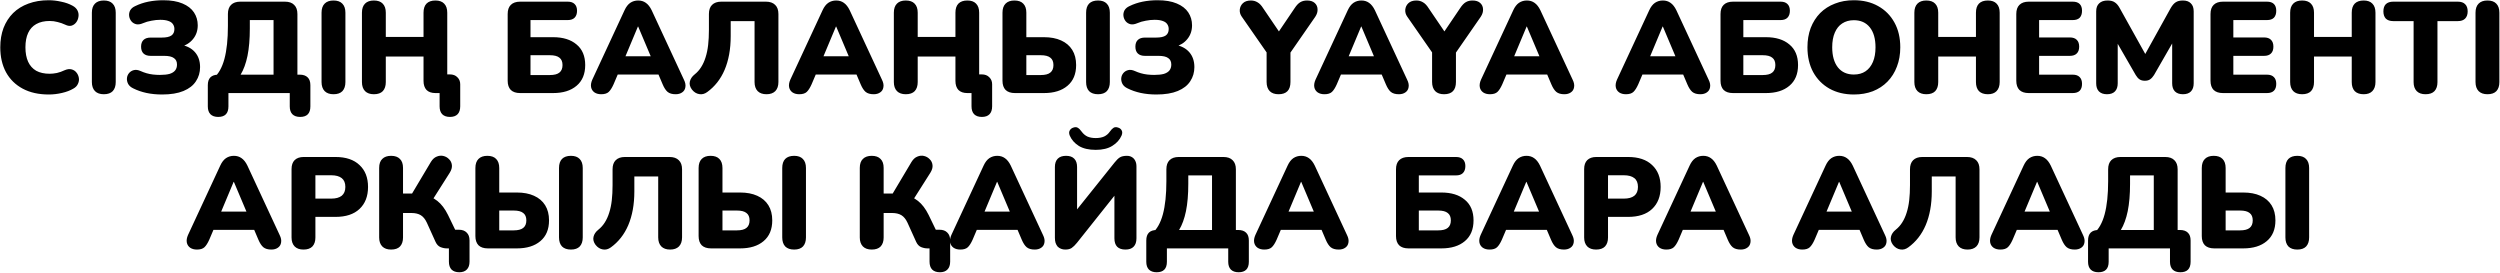 <?xml version="1.0" encoding="UTF-8"?> <svg xmlns="http://www.w3.org/2000/svg" width="3895" height="425" viewBox="0 0 3895 425" fill="none"><path d="M75.979 147.222C60.223 147.222 46.689 144.192 35.377 138.132C24.065 132.072 15.379 123.521 9.319 112.478C3.393 101.435 0.431 88.507 0.431 73.694C0.431 62.651 2.114 52.619 5.481 43.596C8.982 34.573 13.965 26.83 20.429 20.366C27.027 13.902 34.973 8.987 44.265 5.62C53.691 2.119 64.263 0.368 75.979 0.368C82.173 0.368 88.57 1.109 95.169 2.59C101.902 3.937 107.827 6.024 112.945 8.852C116.715 10.872 119.341 13.431 120.823 16.528C122.304 19.625 122.775 22.79 122.237 26.022C121.833 29.254 120.688 32.149 118.803 34.708C116.917 37.267 114.493 39.017 111.531 39.96C108.568 40.768 105.336 40.297 101.835 38.546C97.795 36.661 93.755 35.247 89.715 34.304C85.809 33.227 81.702 32.688 77.393 32.688C69.043 32.688 62.041 34.304 56.385 37.536C50.863 40.633 46.689 45.212 43.861 51.272C41.033 57.332 39.619 64.806 39.619 73.694C39.619 82.582 41.033 90.123 43.861 96.318C46.689 102.378 50.863 107.024 56.385 110.256C62.041 113.353 69.043 114.902 77.393 114.902C80.894 114.902 84.665 114.498 88.705 113.69C92.745 112.747 96.717 111.333 100.623 109.448C104.663 107.697 108.231 107.226 111.329 108.034C114.561 108.842 117.119 110.458 119.005 112.882C121.025 115.306 122.304 118.134 122.843 121.366C123.381 124.463 122.91 127.561 121.429 130.658C120.082 133.755 117.658 136.247 114.157 138.132C109.443 140.96 103.585 143.182 96.583 144.798C89.715 146.414 82.847 147.222 75.979 147.222ZM161.723 146.818C155.798 146.818 151.219 145.202 147.987 141.97C144.755 138.603 143.139 133.89 143.139 127.83V19.76C143.139 13.565 144.755 8.852 147.987 5.62C151.219 2.388 155.798 0.772 161.723 0.772C167.783 0.772 172.362 2.388 175.459 5.62C178.691 8.852 180.307 13.565 180.307 19.76V127.83C180.307 133.89 178.758 138.603 175.661 141.97C172.564 145.202 167.918 146.818 161.723 146.818ZM252.527 147.222C243.773 147.222 235.626 146.414 228.085 144.798C220.678 143.182 213.877 140.825 207.683 137.728C203.912 135.977 201.219 133.621 199.603 130.658C198.121 127.695 197.515 124.733 197.785 121.77C198.054 118.807 199.131 116.181 201.017 113.892C202.902 111.603 205.393 110.054 208.491 109.246C211.588 108.438 215.089 108.909 218.995 110.66C221.957 112.007 225.055 113.151 228.287 114.094C231.519 115.037 234.885 115.71 238.387 116.114C242.023 116.518 245.591 116.72 249.093 116.72C255.287 116.72 260.337 116.181 264.243 115.104C268.148 113.892 271.043 112.074 272.929 109.65C274.814 107.226 275.757 104.196 275.757 100.56C275.757 95.981 274.141 92.615 270.909 90.46C267.811 88.171 262.829 87.026 255.961 87.026H234.751C229.903 87.026 226.199 85.814 223.641 83.39C221.082 80.966 219.803 77.397 219.803 72.684C219.803 68.105 221.082 64.604 223.641 62.18C226.199 59.756 229.903 58.544 234.751 58.544H252.123C258.991 58.544 263.973 57.467 267.071 55.312C270.168 53.157 271.717 49.791 271.717 45.212C271.717 42.384 270.976 39.893 269.495 37.738C268.013 35.449 265.657 33.765 262.425 32.688C259.193 31.476 254.951 30.87 249.699 30.87C245.255 30.87 240.676 31.341 235.963 32.284C231.249 33.092 226.873 34.371 222.833 36.122C218.793 37.873 215.224 38.411 212.127 37.738C209.029 36.93 206.538 35.381 204.653 33.092C202.767 30.668 201.623 27.975 201.219 25.012C200.815 21.915 201.353 18.952 202.835 16.124C204.451 13.296 207.077 11.074 210.713 9.458C217.042 6.361 223.843 4.071 231.115 2.59C238.521 1.109 246.265 0.368 254.345 0.368C266.33 0.368 276.295 2.051 284.241 5.418C292.321 8.785 298.313 13.431 302.219 19.356C306.124 25.281 308.077 31.947 308.077 39.354C308.077 47.703 305.653 54.841 300.805 60.766C296.091 66.691 289.627 70.731 281.413 72.886V69.654C291.109 71.405 298.583 75.31 303.835 81.37C309.087 87.43 311.713 95.173 311.713 104.6C311.713 112.815 309.558 120.154 305.249 126.618C301.074 133.082 294.61 138.132 285.857 141.768C277.103 145.404 265.993 147.222 252.527 147.222ZM339.941 182.168C334.689 182.168 330.649 180.754 327.821 177.926C325.127 175.098 323.781 171.058 323.781 165.806V132.678C323.781 121.77 329.302 116.316 340.345 116.316H352.263L332.871 121.568C340.412 115.239 346.001 105.341 349.637 91.874C353.273 78.273 355.091 61.103 355.091 40.364V21.78C355.091 15.585 356.707 10.872 359.939 7.64C363.305 4.273 368.086 2.59 374.281 2.59H443.971C450.3 2.59 455.081 4.273 458.313 7.64C461.679 10.872 463.363 15.585 463.363 21.78V129.648L449.829 116.316H466.999C472.385 116.316 476.493 117.73 479.321 120.558C482.149 123.251 483.563 127.291 483.563 132.678V165.806C483.563 176.714 478.243 182.168 467.605 182.168C462.353 182.168 458.313 180.754 455.485 177.926C452.791 175.098 451.445 171.058 451.445 165.806V145H355.899V165.806C355.899 176.714 350.579 182.168 339.941 182.168ZM374.887 116.316H426.195V31.274H389.229V44.404C389.229 60.968 388.017 75.175 385.593 87.026C383.169 98.742 379.6 108.505 374.887 116.316ZM519.563 146.818C513.637 146.818 509.059 145.202 505.827 141.97C502.595 138.603 500.979 133.89 500.979 127.83V19.76C500.979 13.565 502.595 8.852 505.827 5.62C509.059 2.388 513.637 0.772 519.563 0.772C525.623 0.772 530.201 2.388 533.299 5.62C536.531 8.852 538.147 13.565 538.147 19.76V127.83C538.147 133.89 536.598 138.603 533.501 141.97C530.403 145.202 525.757 146.818 519.563 146.818ZM701.065 182.168C695.813 182.168 691.773 180.754 688.945 177.926C686.251 175.098 684.905 170.991 684.905 165.604V145H678.441C672.381 145 667.735 143.384 664.503 140.152C661.405 136.785 659.857 132.072 659.857 126.012V88.036H601.075V127.83C601.075 133.89 599.526 138.603 596.429 141.97C593.331 145.202 588.685 146.818 582.491 146.818C576.565 146.818 571.987 145.202 568.755 141.97C565.523 138.603 563.907 133.89 563.907 127.83V19.76C563.907 13.565 565.523 8.852 568.755 5.62C571.987 2.388 576.565 0.772 582.491 0.772C588.551 0.772 593.129 2.388 596.227 5.62C599.459 8.852 601.075 13.565 601.075 19.76V57.534H659.857V19.76C659.857 13.565 661.405 8.852 664.503 5.62C667.735 2.388 672.381 0.772 678.441 0.772C684.366 0.772 688.877 2.388 691.975 5.62C695.207 8.852 696.823 13.565 696.823 19.76V130.052L683.895 115.912H700.863C705.845 115.912 709.751 117.393 712.579 120.356C715.541 123.184 717.023 126.82 717.023 131.264V165.604C717.023 170.991 715.676 175.098 712.983 177.926C710.289 180.754 706.317 182.168 701.065 182.168ZM810.351 145C804.022 145 799.174 143.384 795.807 140.152C792.575 136.785 790.959 132.005 790.959 125.81V21.78C790.959 15.585 792.575 10.872 795.807 7.64C799.174 4.273 804.022 2.59 810.351 2.59H884.485C889.199 2.59 892.767 3.802 895.191 6.226C897.75 8.65 899.029 12.151 899.029 16.73C899.029 21.443 897.75 25.079 895.191 27.638C892.767 30.062 889.199 31.274 884.485 31.274H826.511V57.938H861.659C877.146 57.938 889.333 61.709 898.221 69.25C907.244 76.657 911.755 87.363 911.755 101.368C911.755 115.373 907.244 126.147 898.221 133.688C889.333 141.229 877.146 145 861.659 145H810.351ZM826.511 116.922H856.609C863.477 116.922 868.46 115.643 871.557 113.084C874.789 110.525 876.405 106.62 876.405 101.368C876.405 96.116 874.789 92.278 871.557 89.854C868.46 87.295 863.477 86.016 856.609 86.016H826.511V116.922ZM936.698 146.818C932.523 146.818 929.022 145.875 926.194 143.99C923.366 141.97 921.615 139.277 920.942 135.91C920.268 132.409 920.874 128.503 922.76 124.194L973.058 15.922C975.482 10.67 978.444 6.832 981.946 4.408C985.582 1.984 989.689 0.772 994.268 0.772C998.846 0.772 1002.82 1.984 1006.19 4.408C1009.69 6.832 1012.72 10.67 1015.28 15.922L1065.57 124.194C1067.73 128.503 1068.47 132.409 1067.8 135.91C1067.26 139.411 1065.57 142.105 1062.75 143.99C1060.05 145.875 1056.69 146.818 1052.65 146.818C1047.26 146.818 1043.08 145.606 1040.12 143.182C1037.29 140.758 1034.73 136.853 1032.45 131.466L1021.54 105.812L1035.68 116.114H952.454L966.796 105.812L955.888 131.466C953.464 136.853 950.972 140.758 948.414 143.182C945.855 145.606 941.95 146.818 936.698 146.818ZM993.864 41.374L970.432 97.328L964.776 87.632H1023.56L1017.9 97.328L994.268 41.374H993.864ZM1194.19 146.818C1188.26 146.818 1183.68 145.202 1180.45 141.97C1177.22 138.603 1175.6 133.89 1175.6 127.83V32.89H1138.43V56.12C1138.43 66.489 1137.63 76.051 1136.01 84.804C1134.39 93.557 1132.04 101.57 1128.94 108.842C1125.84 116.114 1122 122.645 1117.43 128.436C1112.85 134.227 1107.66 139.209 1101.87 143.384C1097.83 146.347 1093.66 147.424 1089.35 146.616C1085.04 145.943 1081.27 143.586 1078.04 139.546C1074.94 135.371 1073.86 131.197 1074.8 127.022C1075.75 122.847 1078.24 119.144 1082.28 115.912C1086.32 112.68 1089.68 108.909 1092.38 104.6C1095.21 100.156 1097.5 95.106 1099.25 89.45C1101.13 83.659 1102.48 77.195 1103.29 70.058C1104.09 62.921 1104.5 55.043 1104.5 46.424V21.78C1104.5 15.585 1106.11 10.872 1109.35 7.64C1112.71 4.273 1117.49 2.59 1123.69 2.59H1193.38C1199.57 2.59 1204.35 4.273 1207.72 7.64C1211.09 10.872 1212.77 15.585 1212.77 21.78V127.83C1212.77 133.89 1211.15 138.603 1207.92 141.97C1204.69 145.202 1200.11 146.818 1194.19 146.818ZM1245.22 146.818C1241.05 146.818 1237.54 145.875 1234.72 143.99C1231.89 141.97 1230.14 139.277 1229.46 135.91C1228.79 132.409 1229.4 128.503 1231.28 124.194L1281.58 15.922C1284 10.67 1286.97 6.832 1290.47 4.408C1294.1 1.984 1298.21 0.772 1302.79 0.772C1307.37 0.772 1311.34 1.984 1314.71 4.408C1318.21 6.832 1321.24 10.67 1323.8 15.922L1374.1 124.194C1376.25 128.503 1376.99 132.409 1376.32 135.91C1375.78 139.411 1374.1 142.105 1371.27 143.99C1368.58 145.875 1365.21 146.818 1361.17 146.818C1355.78 146.818 1351.61 145.606 1348.64 143.182C1345.82 140.758 1343.26 136.853 1340.97 131.466L1330.06 105.812L1344.2 116.114H1260.98L1275.32 105.812L1264.41 131.466C1261.99 136.853 1259.5 140.758 1256.94 143.182C1254.38 145.606 1250.47 146.818 1245.22 146.818ZM1302.39 41.374L1278.95 97.328L1273.3 87.632H1332.08L1326.42 97.328L1302.79 41.374H1302.39ZM1529.78 182.168C1524.53 182.168 1520.49 180.754 1517.66 177.926C1514.96 175.098 1513.62 170.991 1513.62 165.604V145H1507.15C1501.09 145 1496.45 143.384 1493.22 140.152C1490.12 136.785 1488.57 132.072 1488.57 126.012V88.036H1429.79V127.83C1429.79 133.89 1428.24 138.603 1425.14 141.97C1422.04 145.202 1417.4 146.818 1411.2 146.818C1405.28 146.818 1400.7 145.202 1397.47 141.97C1394.24 138.603 1392.62 133.89 1392.62 127.83V19.76C1392.62 13.565 1394.24 8.852 1397.47 5.62C1400.7 2.388 1405.28 0.772 1411.2 0.772C1417.26 0.772 1421.84 2.388 1424.94 5.62C1428.17 8.852 1429.79 13.565 1429.79 19.76V57.534H1488.57V19.76C1488.57 13.565 1490.12 8.852 1493.22 5.62C1496.45 2.388 1501.09 0.772 1507.15 0.772C1513.08 0.772 1517.59 2.388 1520.69 5.62C1523.92 8.852 1525.54 13.565 1525.54 19.76V130.052L1512.61 115.912H1529.58C1534.56 115.912 1538.46 117.393 1541.29 120.356C1544.25 123.184 1545.74 126.82 1545.74 131.264V165.604C1545.74 170.991 1544.39 175.098 1541.7 177.926C1539 180.754 1535.03 182.168 1529.78 182.168ZM1581.27 145C1574.94 145 1570.09 143.384 1566.72 140.152C1563.49 136.785 1561.87 132.005 1561.87 125.81V19.76C1561.87 13.565 1563.49 8.852 1566.72 5.62C1569.95 2.388 1574.53 0.772 1580.46 0.772C1586.52 0.772 1591.1 2.388 1594.19 5.62C1597.43 8.852 1599.04 13.565 1599.04 19.76V57.938H1626.51C1636.88 57.938 1645.77 59.621 1653.18 62.988C1660.72 66.355 1666.51 71.27 1670.55 77.734C1674.59 84.198 1676.61 92.076 1676.61 101.368C1676.61 115.373 1672.1 126.147 1663.08 133.688C1654.19 141.229 1642 145 1626.51 145H1581.27ZM1599.04 116.922H1621.46C1628.33 116.922 1633.31 115.643 1636.41 113.084C1639.64 110.525 1641.26 106.62 1641.26 101.368C1641.26 96.116 1639.64 92.278 1636.41 89.854C1633.31 87.295 1628.33 86.016 1621.46 86.016H1599.04V116.922ZM1710.75 146.818C1704.69 146.818 1700.04 145.202 1696.81 141.97C1693.71 138.603 1692.16 133.89 1692.16 127.83V19.76C1692.16 13.565 1693.71 8.852 1696.81 5.62C1700.04 2.388 1704.69 0.772 1710.75 0.772C1716.67 0.772 1721.18 2.388 1724.28 5.62C1727.51 8.852 1729.13 13.565 1729.13 19.76V127.83C1729.13 133.89 1727.58 138.603 1724.48 141.97C1721.39 145.202 1716.81 146.818 1710.75 146.818ZM1801.65 147.222C1792.9 147.222 1784.75 146.414 1777.21 144.798C1769.8 143.182 1763 140.825 1756.81 137.728C1753.04 135.977 1750.35 133.621 1748.73 130.658C1747.25 127.695 1746.64 124.733 1746.91 121.77C1747.18 118.807 1748.26 116.181 1750.14 113.892C1752.03 111.603 1754.52 110.054 1757.62 109.246C1760.71 108.438 1764.22 108.909 1768.12 110.66C1771.08 112.007 1774.18 113.151 1777.41 114.094C1780.65 115.037 1784.01 115.71 1787.51 116.114C1791.15 116.518 1794.72 116.72 1798.22 116.72C1804.41 116.72 1809.46 116.181 1813.37 115.104C1817.27 113.892 1820.17 112.074 1822.06 109.65C1823.94 107.226 1824.88 104.196 1824.88 100.56C1824.88 95.981 1823.27 92.615 1820.04 90.46C1816.94 88.171 1811.96 87.026 1805.09 87.026H1783.88C1779.03 87.026 1775.33 85.814 1772.77 83.39C1770.21 80.966 1768.93 77.397 1768.93 72.684C1768.93 68.105 1770.21 64.604 1772.77 62.18C1775.33 59.756 1779.03 58.544 1783.88 58.544H1801.25C1808.12 58.544 1813.1 57.467 1816.2 55.312C1819.29 53.157 1820.84 49.791 1820.84 45.212C1820.84 42.384 1820.1 39.893 1818.62 37.738C1817.14 35.449 1814.78 33.765 1811.55 32.688C1808.32 31.476 1804.08 30.87 1798.83 30.87C1794.38 30.87 1789.8 31.341 1785.09 32.284C1780.38 33.092 1776 34.371 1771.96 36.122C1767.92 37.873 1764.35 38.411 1761.25 37.738C1758.16 36.93 1755.66 35.381 1753.78 33.092C1751.89 30.668 1750.75 27.975 1750.35 25.012C1749.94 21.915 1750.48 18.952 1751.96 16.124C1753.58 13.296 1756.2 11.074 1759.84 9.458C1766.17 6.361 1772.97 4.071 1780.24 2.59C1787.65 1.109 1795.39 0.368 1803.47 0.368C1815.46 0.368 1825.42 2.051 1833.37 5.418C1841.45 8.785 1847.44 13.431 1851.35 19.356C1855.25 25.281 1857.2 31.947 1857.2 39.354C1857.2 47.703 1854.78 54.841 1849.93 60.766C1845.22 66.691 1838.75 70.731 1830.54 72.886V69.654C1840.24 71.405 1847.71 75.31 1852.96 81.37C1858.21 87.43 1860.84 95.173 1860.84 104.6C1860.84 112.815 1858.68 120.154 1854.38 126.618C1850.2 133.082 1843.74 138.132 1834.98 141.768C1826.23 145.404 1815.12 147.222 1801.65 147.222ZM1991.95 146.818C1986.02 146.818 1981.45 145.202 1978.21 141.97C1974.98 138.603 1973.37 133.823 1973.37 127.628V72.28L1981.04 92.682L1934.58 25.82C1932.29 22.588 1931.28 19.019 1931.55 15.114C1931.96 11.074 1933.57 7.707 1936.4 5.014C1939.36 2.186 1943.54 0.772 1948.92 0.772C1952.69 0.772 1956.13 1.715 1959.23 3.6C1962.32 5.351 1965.22 8.381 1967.91 12.69L1996.19 54.302H1988.92L2017.2 12.488C2020.03 8.179 2022.92 5.149 2025.89 3.398C2028.85 1.647 2032.35 0.772 2036.39 0.772C2041.51 0.772 2045.48 2.051 2048.31 4.61C2051.14 7.169 2052.62 10.401 2052.75 14.306C2053.02 18.211 2051.81 22.184 2049.12 26.224L2003.06 92.682L2010.53 72.28V127.628C2010.53 140.421 2004.34 146.818 1991.95 146.818ZM2063.48 146.818C2059.3 146.818 2055.8 145.875 2052.97 143.99C2050.15 141.97 2048.4 139.277 2047.72 135.91C2047.05 132.409 2047.66 128.503 2049.54 124.194L2099.84 15.922C2102.26 10.67 2105.23 6.832 2108.73 4.408C2112.36 1.984 2116.47 0.772 2121.05 0.772C2125.63 0.772 2129.6 1.984 2132.97 4.408C2136.47 6.832 2139.5 10.67 2142.06 15.922L2192.35 124.194C2194.51 128.503 2195.25 132.409 2194.58 135.91C2194.04 139.411 2192.35 142.105 2189.53 143.99C2186.83 145.875 2183.47 146.818 2179.43 146.818C2174.04 146.818 2169.87 145.606 2166.9 143.182C2164.07 140.758 2161.52 136.853 2159.23 131.466L2148.32 105.812L2162.46 116.114H2079.23L2093.58 105.812L2082.67 131.466C2080.24 136.853 2077.75 140.758 2075.19 143.182C2072.64 145.606 2068.73 146.818 2063.48 146.818ZM2120.64 41.374L2097.21 97.328L2091.56 87.632H2150.34L2144.68 97.328L2121.05 41.374H2120.64ZM2249.78 146.818C2243.85 146.818 2239.27 145.202 2236.04 141.97C2232.81 138.603 2231.19 133.823 2231.19 127.628V72.28L2238.87 92.682L2192.41 25.82C2190.12 22.588 2189.11 19.019 2189.38 15.114C2189.78 11.074 2191.4 7.707 2194.23 5.014C2197.19 2.186 2201.36 0.772 2206.75 0.772C2210.52 0.772 2213.96 1.715 2217.05 3.6C2220.15 5.351 2223.05 8.381 2225.74 12.69L2254.02 54.302H2246.75L2275.03 12.488C2277.85 8.179 2280.75 5.149 2283.71 3.398C2286.68 1.647 2290.18 0.772 2294.22 0.772C2299.33 0.772 2303.31 2.051 2306.13 4.61C2308.96 7.169 2310.44 10.401 2310.58 14.306C2310.85 18.211 2309.64 22.184 2306.94 26.224L2260.89 92.682L2268.36 72.28V127.628C2268.36 140.421 2262.17 146.818 2249.78 146.818ZM2321.3 146.818C2317.13 146.818 2313.63 145.875 2310.8 143.99C2307.97 141.97 2306.22 139.277 2305.55 135.91C2304.88 132.409 2305.48 128.503 2307.37 124.194L2357.66 15.922C2360.09 10.67 2363.05 6.832 2366.55 4.408C2370.19 1.984 2374.3 0.772 2378.87 0.772C2383.45 0.772 2387.43 1.984 2390.79 4.408C2394.29 6.832 2397.32 10.67 2399.88 15.922L2450.18 124.194C2452.34 128.503 2453.08 132.409 2452.4 135.91C2451.86 139.411 2450.18 142.105 2447.35 143.99C2444.66 145.875 2441.29 146.818 2437.25 146.818C2431.87 146.818 2427.69 145.606 2424.73 143.182C2421.9 140.758 2419.34 136.853 2417.05 131.466L2406.14 105.812L2420.28 116.114H2337.06L2351.4 105.812L2340.49 131.466C2338.07 136.853 2335.58 140.758 2333.02 143.182C2330.46 145.606 2326.56 146.818 2321.3 146.818ZM2378.47 41.374L2355.04 97.328L2349.38 87.632H2408.16L2402.51 97.328L2378.87 41.374H2378.47ZM2533.17 146.818C2528.99 146.818 2525.49 145.875 2522.66 143.99C2519.84 141.97 2518.09 139.277 2517.41 135.91C2516.74 132.409 2517.34 128.503 2519.23 124.194L2569.53 15.922C2571.95 10.67 2574.91 6.832 2578.42 4.408C2582.05 1.984 2586.16 0.772 2590.74 0.772C2595.32 0.772 2599.29 1.984 2602.66 4.408C2606.16 6.832 2609.19 10.67 2611.75 15.922L2662.04 124.194C2664.2 128.503 2664.94 132.409 2664.27 135.91C2663.73 139.411 2662.04 142.105 2659.22 143.99C2656.52 145.875 2653.16 146.818 2649.12 146.818C2643.73 146.818 2639.55 145.606 2636.59 143.182C2633.76 140.758 2631.21 136.853 2628.92 131.466L2618.01 105.812L2632.15 116.114H2548.92L2563.27 105.812L2552.36 131.466C2549.93 136.853 2547.44 140.758 2544.88 143.182C2542.33 145.606 2538.42 146.818 2533.17 146.818ZM2590.33 41.374L2566.9 97.328L2561.25 87.632H2620.03L2614.37 97.328L2590.74 41.374H2590.33ZM2699.96 145C2693.63 145 2688.78 143.384 2685.41 140.152C2682.18 136.785 2680.57 132.005 2680.57 125.81V21.78C2680.57 15.585 2682.18 10.872 2685.41 7.64C2688.78 4.273 2693.63 2.59 2699.96 2.59H2774.09C2778.81 2.59 2782.37 3.802 2784.8 6.226C2787.36 8.65 2788.64 12.151 2788.64 16.73C2788.64 21.443 2787.36 25.079 2784.8 27.638C2782.37 30.062 2778.81 31.274 2774.09 31.274H2716.12V57.938H2751.27C2766.75 57.938 2778.94 61.709 2787.83 69.25C2796.85 76.657 2801.36 87.363 2801.36 101.368C2801.36 115.373 2796.85 126.147 2787.83 133.688C2778.94 141.229 2766.75 145 2751.27 145H2699.96ZM2716.12 116.922H2746.22C2753.08 116.922 2758.07 115.643 2761.16 113.084C2764.4 110.525 2766.01 106.62 2766.01 101.368C2766.01 96.116 2764.4 92.278 2761.16 89.854C2758.07 87.295 2753.08 86.016 2746.22 86.016H2716.12V116.922ZM2888.32 147.222C2873.91 147.222 2861.25 144.192 2850.34 138.132C2839.43 131.937 2830.95 123.319 2824.89 112.276C2818.97 101.233 2816 88.373 2816 73.694C2816 62.651 2817.69 52.619 2821.05 43.596C2824.55 34.573 2829.47 26.83 2835.8 20.366C2842.26 13.902 2849.94 8.987 2858.83 5.62C2867.71 2.119 2877.55 0.368 2888.32 0.368C2902.73 0.368 2915.32 3.398 2926.09 9.458C2937 15.518 2945.48 24.069 2951.54 35.112C2957.6 46.02 2960.63 58.881 2960.63 73.694C2960.63 84.737 2958.88 94.769 2955.38 103.792C2952.02 112.815 2947.1 120.625 2940.64 127.224C2934.31 133.688 2926.7 138.671 2917.81 142.172C2908.92 145.539 2899.09 147.222 2888.32 147.222ZM2888.32 116.114C2895.46 116.114 2901.52 114.431 2906.5 111.064C2911.48 107.697 2915.32 102.849 2918.01 96.52C2920.71 90.191 2922.05 82.582 2922.05 73.694C2922.05 60.362 2919.09 49.993 2913.16 42.586C2907.24 35.179 2898.96 31.476 2888.32 31.476C2881.32 31.476 2875.26 33.159 2870.14 36.526C2865.16 39.758 2861.32 44.539 2858.62 50.868C2855.93 57.063 2854.58 64.671 2854.58 73.694C2854.58 87.026 2857.55 97.463 2863.47 105.004C2869.4 112.411 2877.68 116.114 2888.32 116.114ZM3001.16 146.818C2995.24 146.818 2990.66 145.202 2987.43 141.97C2984.2 138.603 2982.58 133.89 2982.58 127.83V19.76C2982.58 13.565 2984.2 8.852 2987.43 5.62C2990.66 2.388 2995.24 0.772 3001.16 0.772C3007.22 0.772 3011.8 2.388 3014.9 5.62C3018.13 8.852 3019.75 13.565 3019.75 19.76V57.534H3078.53V19.76C3078.53 13.565 3080.08 8.852 3083.18 5.62C3086.41 2.388 3091.05 0.772 3097.11 0.772C3103.04 0.772 3107.55 2.388 3110.65 5.62C3113.88 8.852 3115.5 13.565 3115.5 19.76V127.83C3115.5 133.89 3113.88 138.603 3110.65 141.97C3107.55 145.202 3103.04 146.818 3097.11 146.818C3091.05 146.818 3086.41 145.202 3083.18 141.97C3080.08 138.603 3078.53 133.89 3078.53 127.83V88.036H3019.75V127.83C3019.75 133.89 3018.2 138.603 3015.1 141.97C3012.01 145.202 3007.36 146.818 3001.16 146.818ZM3160.77 145C3154.44 145 3149.59 143.384 3146.23 140.152C3143 136.785 3141.38 132.005 3141.38 125.81V21.78C3141.38 15.585 3143 10.872 3146.23 7.64C3149.59 4.273 3154.44 2.59 3160.77 2.59H3229.25C3234.1 2.59 3237.73 3.802 3240.16 6.226C3242.58 8.65 3243.79 12.151 3243.79 16.73C3243.79 21.443 3242.58 25.079 3240.16 27.638C3237.73 30.062 3234.1 31.274 3229.25 31.274H3176.93V58.342H3224.81C3229.52 58.342 3233.09 59.554 3235.51 61.978C3238.07 64.402 3239.35 67.971 3239.35 72.684C3239.35 77.397 3238.07 80.966 3235.51 83.39C3233.09 85.814 3229.52 87.026 3224.81 87.026H3176.93V116.316H3229.25C3234.1 116.316 3237.73 117.595 3240.16 120.154C3242.58 122.578 3243.79 126.079 3243.79 130.658C3243.79 135.371 3242.58 138.94 3240.16 141.364C3237.73 143.788 3234.1 145 3229.25 145H3160.77ZM3282.63 146.818C3277.24 146.818 3273.07 145.337 3270.11 142.374C3267.28 139.411 3265.86 135.237 3265.86 129.85V17.74C3265.86 12.219 3267.41 8.044 3270.51 5.216C3273.61 2.253 3277.98 0.772 3283.64 0.772C3288.35 0.772 3292.06 1.715 3294.75 3.6C3297.58 5.351 3300.14 8.313 3302.43 12.488L3345.86 90.46H3338.79L3382.01 12.488C3384.44 8.313 3387 5.351 3389.69 3.6C3392.52 1.715 3396.29 0.772 3401 0.772C3406.39 0.772 3410.5 2.253 3413.32 5.216C3416.29 8.044 3417.77 12.219 3417.77 17.74V129.85C3417.77 135.237 3416.35 139.411 3413.53 142.374C3410.7 145.337 3406.52 146.818 3401 146.818C3395.61 146.818 3391.44 145.337 3388.48 142.374C3385.65 139.411 3384.24 135.237 3384.24 129.85V60.362H3388.48L3355.96 116.922C3354.07 119.885 3352.05 122.107 3349.9 123.588C3347.88 125.069 3345.11 125.81 3341.61 125.81C3338.25 125.81 3335.49 125.069 3333.33 123.588C3331.18 122.107 3329.22 119.885 3327.47 116.922L3294.75 60.16H3299.4V129.85C3299.4 135.237 3297.98 139.411 3295.15 142.374C3292.33 145.337 3288.15 146.818 3282.63 146.818ZM3463.38 145C3457.05 145 3452.2 143.384 3448.83 140.152C3445.6 136.785 3443.98 132.005 3443.98 125.81V21.78C3443.98 15.585 3445.6 10.872 3448.83 7.64C3452.2 4.273 3457.05 2.59 3463.38 2.59H3531.85C3536.7 2.59 3540.34 3.802 3542.76 6.226C3545.19 8.65 3546.4 12.151 3546.4 16.73C3546.4 21.443 3545.19 25.079 3542.76 27.638C3540.34 30.062 3536.7 31.274 3531.85 31.274H3479.54V58.342H3527.41C3532.12 58.342 3535.69 59.554 3538.12 61.978C3540.68 64.402 3541.95 67.971 3541.95 72.684C3541.95 77.397 3540.68 80.966 3538.12 83.39C3535.69 85.814 3532.12 87.026 3527.41 87.026H3479.54V116.316H3531.85C3536.7 116.316 3540.34 117.595 3542.76 120.154C3545.19 122.578 3546.4 126.079 3546.4 130.658C3546.4 135.371 3545.19 138.94 3542.76 141.364C3540.34 143.788 3536.7 145 3531.85 145H3463.38ZM3586.65 146.818C3580.72 146.818 3576.14 145.202 3572.91 141.97C3569.68 138.603 3568.06 133.89 3568.06 127.83V19.76C3568.06 13.565 3569.68 8.852 3572.91 5.62C3576.14 2.388 3580.72 0.772 3586.65 0.772C3592.71 0.772 3597.29 2.388 3600.38 5.62C3603.62 8.852 3605.23 13.565 3605.23 19.76V57.534H3664.01V19.76C3664.01 13.565 3665.56 8.852 3668.66 5.62C3671.89 2.388 3676.54 0.772 3682.6 0.772C3688.52 0.772 3693.04 2.388 3696.13 5.62C3699.36 8.852 3700.98 13.565 3700.98 19.76V127.83C3700.98 133.89 3699.36 138.603 3696.13 141.97C3693.04 145.202 3688.52 146.818 3682.6 146.818C3676.54 146.818 3671.89 145.202 3668.66 141.97C3665.56 138.603 3664.01 133.89 3664.01 127.83V88.036H3605.23V127.83C3605.23 133.89 3603.68 138.603 3600.59 141.97C3597.49 145.202 3592.84 146.818 3586.65 146.818ZM3778.98 146.818C3773.05 146.818 3768.48 145.202 3765.24 141.97C3762.01 138.603 3760.4 133.957 3760.4 128.032V32.89H3728.68C3723.7 32.89 3719.86 31.611 3717.17 29.052C3714.61 26.359 3713.33 22.588 3713.33 17.74C3713.33 12.757 3714.61 8.987 3717.17 6.428C3719.86 3.869 3723.7 2.59 3728.68 2.59H3829.28C3834.26 2.59 3838.03 3.869 3840.59 6.428C3843.28 8.987 3844.63 12.757 3844.63 17.74C3844.63 22.588 3843.28 26.359 3840.59 29.052C3838.03 31.611 3834.26 32.89 3829.28 32.89H3797.56V128.032C3797.56 133.957 3796.01 138.603 3792.92 141.97C3789.82 145.202 3785.17 146.818 3778.98 146.818ZM3875.45 146.818C3869.52 146.818 3864.94 145.202 3861.71 141.97C3858.48 138.603 3856.86 133.89 3856.86 127.83V19.76C3856.86 13.565 3858.48 8.852 3861.71 5.62C3864.94 2.388 3869.52 0.772 3875.45 0.772C3881.51 0.772 3886.08 2.388 3889.18 5.62C3892.41 8.852 3894.03 13.565 3894.03 19.76V127.83C3894.03 133.89 3892.48 138.603 3889.38 141.97C3886.29 145.202 3881.64 146.818 3875.45 146.818ZM306.828 388.818C302.654 388.818 299.152 387.875 296.324 385.99C293.496 383.97 291.746 381.277 291.072 377.91C290.399 374.409 291.005 370.503 292.89 366.194L343.188 257.922C345.612 252.67 348.575 248.832 352.076 246.408C355.712 243.984 359.82 242.772 364.398 242.772C368.977 242.772 372.95 243.984 376.316 246.408C379.818 248.832 382.848 252.67 385.406 257.922L435.704 366.194C437.859 370.503 438.6 374.409 437.926 377.91C437.388 381.411 435.704 384.105 432.876 385.99C430.183 387.875 426.816 388.818 422.776 388.818C417.39 388.818 413.215 387.606 410.252 385.182C407.424 382.758 404.866 378.853 402.576 373.466L391.668 347.812L405.808 358.114H322.584L336.926 347.812L326.018 373.466C323.594 378.853 321.103 382.758 318.544 385.182C315.986 387.606 312.08 388.818 306.828 388.818ZM363.994 283.374L340.562 339.328L334.906 329.632H393.688L388.032 339.328L364.398 283.374H363.994ZM472.811 388.818C466.885 388.818 462.307 387.202 459.075 383.97C455.843 380.603 454.227 375.957 454.227 370.032V263.376C454.227 257.316 455.843 252.67 459.075 249.438C462.441 246.206 467.087 244.59 473.013 244.59H522.705C538.865 244.59 551.321 248.765 560.075 257.114C568.963 265.329 573.407 276.708 573.407 291.252C573.407 305.796 568.963 317.243 560.075 325.592C551.321 333.807 538.865 337.914 522.705 337.914H491.395V370.032C491.395 375.957 489.846 380.603 486.749 383.97C483.651 387.202 479.005 388.818 472.811 388.818ZM491.395 309.432H516.241C523.243 309.432 528.63 307.951 532.401 304.988C536.172 301.891 538.057 297.312 538.057 291.252C538.057 285.057 536.172 280.479 532.401 277.516C528.63 274.553 523.243 273.072 516.241 273.072H491.395V309.432ZM715.571 424.168C710.319 424.168 706.279 422.754 703.451 419.926C700.757 417.098 699.411 412.991 699.411 407.604V381.748L704.057 387H696.179C692.947 387 689.647 386.327 686.281 384.98C683.049 383.633 680.49 380.94 678.605 376.9L665.071 347.004C662.512 341.483 659.347 337.577 655.577 335.288C651.806 332.999 646.958 331.854 641.033 331.854H627.903V370.032C627.903 375.957 626.354 380.603 623.257 383.97C620.159 387.202 615.513 388.818 609.319 388.818C603.393 388.818 598.815 387.202 595.583 383.97C592.351 380.603 590.735 375.957 590.735 370.032V261.558C590.735 255.363 592.351 250.717 595.583 247.62C598.815 244.388 603.393 242.772 609.319 242.772C615.379 242.772 619.957 244.388 623.055 247.62C626.287 250.717 627.903 255.363 627.903 261.558V301.554H645.073L639.821 305.19L671.333 252.266C673.891 248.091 676.921 245.331 680.423 243.984C683.924 242.503 687.358 242.166 690.725 242.974C694.226 243.782 697.189 245.465 699.613 248.024C702.171 250.448 703.653 253.545 704.057 257.316C704.461 260.952 703.316 264.925 700.623 269.234L672.949 312.866L658.001 302.968C667.427 304.719 675.238 308.085 681.433 313.068C687.762 318.051 693.283 325.323 697.997 334.884L716.379 372.86L703.451 357.912H714.763C720.149 357.912 724.257 359.393 727.085 362.356C730.047 365.184 731.529 369.224 731.529 374.476V407.604C731.529 412.991 730.115 417.098 727.287 419.926C724.593 422.754 720.688 424.168 715.571 424.168ZM760.049 387C753.719 387 748.871 385.384 745.505 382.152C742.273 378.785 740.657 374.005 740.657 367.81V261.76C740.657 255.565 742.273 250.852 745.505 247.62C748.737 244.388 753.315 242.772 759.241 242.772C765.301 242.772 769.879 244.388 772.977 247.62C776.209 250.852 777.825 255.565 777.825 261.76V299.938H805.297C815.666 299.938 824.554 301.621 831.961 304.988C839.502 308.355 845.293 313.27 849.333 319.734C853.373 326.198 855.393 334.076 855.393 343.368C855.393 357.373 850.881 368.147 841.859 375.688C832.971 383.229 820.783 387 805.297 387H760.049ZM777.825 358.922H800.247C807.115 358.922 812.097 357.643 815.195 355.084C818.427 352.525 820.043 348.62 820.043 343.368C820.043 338.116 818.427 334.278 815.195 331.854C812.097 329.295 807.115 328.016 800.247 328.016H777.825V358.922ZM889.531 388.818C883.471 388.818 878.825 387.202 875.593 383.97C872.495 380.603 870.947 375.89 870.947 369.83V261.76C870.947 255.565 872.495 250.852 875.593 247.62C878.825 244.388 883.471 242.772 889.531 242.772C895.456 242.772 899.967 244.388 903.065 247.62C906.297 250.852 907.913 255.565 907.913 261.76V369.83C907.913 375.89 906.364 380.603 903.267 383.97C900.169 387.202 895.591 388.818 889.531 388.818ZM1044.07 388.818C1038.14 388.818 1033.56 387.202 1030.33 383.97C1027.1 380.603 1025.48 375.89 1025.48 369.83V274.89H988.315V298.12C988.315 308.489 987.507 318.051 985.891 326.804C984.275 335.557 981.918 343.57 978.821 350.842C975.723 358.114 971.885 364.645 967.307 370.436C962.728 376.227 957.543 381.209 951.753 385.384C947.713 388.347 943.538 389.424 939.229 388.616C934.919 387.943 931.149 385.586 927.917 381.546C924.819 377.371 923.742 373.197 924.685 369.022C925.627 364.847 928.119 361.144 932.159 357.912C936.199 354.68 939.565 350.909 942.259 346.6C945.087 342.156 947.376 337.106 949.127 331.45C951.012 325.659 952.359 319.195 953.167 312.058C953.975 304.921 954.379 297.043 954.379 288.424V263.78C954.379 257.585 955.995 252.872 959.227 249.64C962.593 246.273 967.374 244.59 973.569 244.59H1043.26C1049.45 244.59 1054.23 246.273 1057.6 249.64C1060.97 252.872 1062.65 257.585 1062.65 263.78V369.83C1062.65 375.89 1061.03 380.603 1057.8 383.97C1054.57 387.202 1049.99 388.818 1044.07 388.818ZM1107.83 387C1101.5 387 1096.65 385.384 1093.28 382.152C1090.05 378.785 1088.44 374.005 1088.44 367.81V261.76C1088.44 255.565 1090.05 250.852 1093.28 247.62C1096.52 244.388 1101.09 242.772 1107.02 242.772C1113.08 242.772 1117.66 244.388 1120.76 247.62C1123.99 250.852 1125.6 255.565 1125.6 261.76V299.938H1153.08C1163.45 299.938 1172.33 301.621 1179.74 304.988C1187.28 308.355 1193.07 313.27 1197.11 319.734C1201.15 326.198 1203.17 334.076 1203.17 343.368C1203.17 357.373 1198.66 368.147 1189.64 375.688C1180.75 383.229 1168.56 387 1153.08 387H1107.83ZM1125.6 358.922H1148.03C1154.89 358.922 1159.88 357.643 1162.97 355.084C1166.21 352.525 1167.82 348.62 1167.82 343.368C1167.82 338.116 1166.21 334.278 1162.97 331.854C1159.88 329.295 1154.89 328.016 1148.03 328.016H1125.6V358.922ZM1237.31 388.818C1231.25 388.818 1226.6 387.202 1223.37 383.97C1220.27 380.603 1218.73 375.89 1218.73 369.83V261.76C1218.73 255.565 1220.27 250.852 1223.37 247.62C1226.6 244.388 1231.25 242.772 1237.31 242.772C1243.24 242.772 1247.75 244.388 1250.84 247.62C1254.08 250.852 1255.69 255.565 1255.69 261.76V369.83C1255.69 375.89 1254.14 380.603 1251.05 383.97C1247.95 387.202 1243.37 388.818 1237.31 388.818ZM1464.39 424.168C1459.14 424.168 1455.1 422.754 1452.27 419.926C1449.58 417.098 1448.23 412.991 1448.23 407.604V381.748L1452.88 387H1445C1441.77 387 1438.47 386.327 1435.1 384.98C1431.87 383.633 1429.31 380.94 1427.42 376.9L1413.89 347.004C1411.33 341.483 1408.17 337.577 1404.4 335.288C1400.63 332.999 1395.78 331.854 1389.85 331.854H1376.72V370.032C1376.72 375.957 1375.17 380.603 1372.08 383.97C1368.98 387.202 1364.33 388.818 1358.14 388.818C1352.21 388.818 1347.63 387.202 1344.4 383.97C1341.17 380.603 1339.55 375.957 1339.55 370.032V261.558C1339.55 255.363 1341.17 250.717 1344.4 247.62C1347.63 244.388 1352.21 242.772 1358.14 242.772C1364.2 242.772 1368.78 244.388 1371.87 247.62C1375.11 250.717 1376.72 255.363 1376.72 261.558V301.554H1393.89L1388.64 305.19L1420.15 252.266C1422.71 248.091 1425.74 245.331 1429.24 243.984C1432.74 242.503 1436.18 242.166 1439.54 242.974C1443.05 243.782 1446.01 245.465 1448.43 248.024C1450.99 250.448 1452.47 253.545 1452.88 257.316C1453.28 260.952 1452.14 264.925 1449.44 269.234L1421.77 312.866L1406.82 302.968C1416.25 304.719 1424.06 308.085 1430.25 313.068C1436.58 318.051 1442.1 325.323 1446.82 334.884L1465.2 372.86L1452.27 357.912H1463.58C1468.97 357.912 1473.08 359.393 1475.9 362.356C1478.87 365.184 1480.35 369.224 1480.35 374.476V407.604C1480.35 412.991 1478.93 417.098 1476.11 419.926C1473.41 422.754 1469.51 424.168 1464.39 424.168ZM1496.14 388.818C1491.97 388.818 1488.47 387.875 1485.64 385.99C1482.81 383.97 1481.06 381.277 1480.39 377.91C1479.71 374.409 1480.32 370.503 1482.2 366.194L1532.5 257.922C1534.93 252.67 1537.89 248.832 1541.39 246.408C1545.03 243.984 1549.13 242.772 1553.71 242.772C1558.29 242.772 1562.26 243.984 1565.63 246.408C1569.13 248.832 1572.16 252.67 1574.72 257.922L1625.02 366.194C1627.17 370.503 1627.91 374.409 1627.24 377.91C1626.7 381.411 1625.02 384.105 1622.19 385.99C1619.5 387.875 1616.13 388.818 1612.09 388.818C1606.7 388.818 1602.53 387.606 1599.57 385.182C1596.74 382.758 1594.18 378.853 1591.89 373.466L1580.98 347.812L1595.12 358.114H1511.9L1526.24 347.812L1515.33 373.466C1512.91 378.853 1510.42 382.758 1507.86 385.182C1505.3 387.606 1501.39 388.818 1496.14 388.818ZM1553.31 283.374L1529.88 339.328L1524.22 329.632H1583L1577.35 339.328L1553.71 283.374H1553.31ZM1659.7 388.818C1657.28 388.818 1655.06 388.414 1653.04 387.606C1651.02 386.798 1649.26 385.653 1647.78 384.172C1646.44 382.556 1645.36 380.603 1644.55 378.314C1643.88 376.025 1643.54 373.399 1643.54 370.436V260.144C1643.54 254.488 1645.02 250.179 1647.99 247.216C1650.95 244.253 1655.26 242.772 1660.91 242.772C1666.57 242.772 1670.81 244.253 1673.64 247.216C1676.6 250.179 1678.08 254.488 1678.08 260.144V333.268H1672.43L1736.46 253.276C1739.42 249.505 1742.18 246.812 1744.74 245.196C1747.44 243.58 1751.07 242.772 1755.65 242.772C1758.75 242.772 1761.37 243.445 1763.53 244.792C1765.82 246.139 1767.57 248.091 1768.78 250.65C1769.99 253.074 1770.6 255.969 1770.6 259.336V371.244C1770.6 377.035 1769.12 381.411 1766.16 384.374C1763.33 387.337 1759.09 388.818 1753.43 388.818C1747.77 388.818 1743.46 387.337 1740.5 384.374C1737.67 381.411 1736.26 377.035 1736.26 371.244V298.12H1741.71L1677.88 378.314C1674.92 381.95 1672.16 384.643 1669.6 386.394C1667.18 388.01 1663.88 388.818 1659.7 388.818ZM1707.17 233.48C1696.4 233.48 1687.64 231.46 1680.91 227.42C1674.31 223.245 1669.6 217.926 1666.77 211.462C1665.42 208.23 1665.36 205.537 1666.57 203.382C1667.78 201.093 1669.73 199.544 1672.43 198.736C1675.26 197.793 1677.54 197.928 1679.3 199.14C1681.18 200.217 1683.13 202.17 1685.15 204.998C1687.58 208.365 1690.54 210.923 1694.04 212.674C1697.68 214.29 1702.05 215.098 1707.17 215.098C1712.29 215.098 1716.67 214.29 1720.3 212.674C1723.94 210.923 1726.9 208.365 1729.19 204.998C1731.21 202.17 1733.09 200.217 1734.85 199.14C1736.73 197.928 1739.09 197.793 1741.92 198.736C1744.61 199.544 1746.49 201.025 1747.57 203.18C1748.78 205.335 1748.72 208.028 1747.37 211.26C1744.54 217.724 1739.76 223.043 1733.03 227.218C1726.43 231.393 1717.81 233.48 1707.17 233.48ZM1802.07 424.168C1796.82 424.168 1792.78 422.754 1789.95 419.926C1787.26 417.098 1785.91 413.058 1785.91 407.806V374.678C1785.91 363.77 1791.43 358.316 1802.48 358.316H1814.4L1795 363.568C1802.54 357.239 1808.13 347.341 1811.77 333.874C1815.41 320.273 1817.22 303.103 1817.22 282.364V263.78C1817.22 257.585 1818.84 252.872 1822.07 249.64C1825.44 246.273 1830.22 244.59 1836.41 244.59H1906.1C1912.43 244.59 1917.21 246.273 1920.45 249.64C1923.81 252.872 1925.5 257.585 1925.5 263.78V371.648L1911.96 358.316H1929.13C1934.52 358.316 1938.63 359.73 1941.45 362.558C1944.28 365.251 1945.7 369.291 1945.7 374.678V407.806C1945.7 418.714 1940.38 424.168 1929.74 424.168C1924.49 424.168 1920.45 422.754 1917.62 419.926C1914.92 417.098 1913.58 413.058 1913.58 407.806V387H1818.03V407.806C1818.03 418.714 1812.71 424.168 1802.07 424.168ZM1837.02 358.316H1888.33V273.274H1851.36V286.404C1851.36 302.968 1850.15 317.175 1847.73 329.026C1845.3 340.742 1841.73 350.505 1837.02 358.316ZM1969.78 388.818C1965.6 388.818 1962.1 387.875 1959.27 385.99C1956.45 383.97 1954.69 381.277 1954.02 377.91C1953.35 374.409 1953.95 370.503 1955.84 366.194L2006.14 257.922C2008.56 252.67 2011.52 248.832 2015.03 246.408C2018.66 243.984 2022.77 242.772 2027.35 242.772C2031.93 242.772 2035.9 243.984 2039.27 246.408C2042.77 248.832 2045.8 252.67 2048.36 257.922L2098.65 366.194C2100.81 370.503 2101.55 374.409 2100.88 377.91C2100.34 381.411 2098.65 384.105 2095.83 385.99C2093.13 387.875 2089.77 388.818 2085.73 388.818C2080.34 388.818 2076.16 387.606 2073.2 385.182C2070.37 382.758 2067.81 378.853 2065.53 373.466L2054.62 347.812L2068.76 358.114H1985.53L1999.88 347.812L1988.97 373.466C1986.54 378.853 1984.05 382.758 1981.49 385.182C1978.93 387.606 1975.03 388.818 1969.78 388.818ZM2026.94 283.374L2003.51 339.328L1997.86 329.632H2056.64L2050.98 339.328L2027.35 283.374H2026.94ZM2194.37 387C2188.04 387 2183.19 385.384 2179.82 382.152C2176.59 378.785 2174.97 374.005 2174.97 367.81V263.78C2174.97 257.585 2176.59 252.872 2179.82 249.64C2183.19 246.273 2188.04 244.59 2194.37 244.59H2268.5C2273.21 244.59 2276.78 245.802 2279.21 248.226C2281.77 250.65 2283.04 254.151 2283.04 258.73C2283.04 263.443 2281.77 267.079 2279.21 269.638C2276.78 272.062 2273.21 273.274 2268.5 273.274H2210.53V299.938H2245.67C2261.16 299.938 2273.35 303.709 2282.24 311.25C2291.26 318.657 2295.77 329.363 2295.77 343.368C2295.77 357.373 2291.26 368.147 2282.24 375.688C2273.35 383.229 2261.16 387 2245.67 387H2194.37ZM2210.53 358.922H2240.62C2247.49 358.922 2252.48 357.643 2255.57 355.084C2258.8 352.525 2260.42 348.62 2260.42 343.368C2260.42 338.116 2258.8 334.278 2255.57 331.854C2252.48 329.295 2247.49 328.016 2240.62 328.016H2210.53V358.922ZM2320.71 388.818C2316.54 388.818 2313.04 387.875 2310.21 385.99C2307.38 383.97 2305.63 381.277 2304.96 377.91C2304.28 374.409 2304.89 370.503 2306.78 366.194L2357.07 257.922C2359.5 252.67 2362.46 248.832 2365.96 246.408C2369.6 243.984 2373.7 242.772 2378.28 242.772C2382.86 242.772 2386.83 243.984 2390.2 246.408C2393.7 248.832 2396.73 252.67 2399.29 257.922L2449.59 366.194C2451.74 370.503 2452.48 374.409 2451.81 377.91C2451.27 381.411 2449.59 384.105 2446.76 385.99C2444.07 387.875 2440.7 388.818 2436.66 388.818C2431.27 388.818 2427.1 387.606 2424.14 385.182C2421.31 382.758 2418.75 378.853 2416.46 373.466L2405.55 347.812L2419.69 358.114H2336.47L2350.81 347.812L2339.9 373.466C2337.48 378.853 2334.99 382.758 2332.43 385.182C2329.87 387.606 2325.97 388.818 2320.71 388.818ZM2377.88 283.374L2354.45 339.328L2348.79 329.632H2407.57L2401.92 339.328L2378.28 283.374H2377.88ZM2486.7 388.818C2480.77 388.818 2476.19 387.202 2472.96 383.97C2469.73 380.603 2468.11 375.957 2468.11 370.032V263.376C2468.11 257.316 2469.73 252.67 2472.96 249.438C2476.33 246.206 2480.97 244.59 2486.9 244.59H2536.59C2552.75 244.59 2565.21 248.765 2573.96 257.114C2582.85 265.329 2587.29 276.708 2587.29 291.252C2587.29 305.796 2582.85 317.243 2573.96 325.592C2565.21 333.807 2552.75 337.914 2536.59 337.914H2505.28V370.032C2505.28 375.957 2503.73 380.603 2500.63 383.97C2497.54 387.202 2492.89 388.818 2486.7 388.818ZM2505.28 309.432H2530.13C2537.13 309.432 2542.51 307.951 2546.29 304.988C2550.06 301.891 2551.94 297.312 2551.94 291.252C2551.94 285.057 2550.06 280.479 2546.29 277.516C2542.51 274.553 2537.13 273.072 2530.13 273.072H2505.28V309.432ZM2596.1 388.818C2591.92 388.818 2588.42 387.875 2585.59 385.99C2582.76 383.97 2581.01 381.277 2580.34 377.91C2579.67 374.409 2580.27 370.503 2582.16 366.194L2632.46 257.922C2634.88 252.67 2637.84 248.832 2641.34 246.408C2644.98 243.984 2649.09 242.772 2653.67 242.772C2658.24 242.772 2662.22 243.984 2665.58 246.408C2669.09 248.832 2672.12 252.67 2674.67 257.922L2724.97 366.194C2727.13 370.503 2727.87 374.409 2727.19 377.91C2726.66 381.411 2724.97 384.105 2722.14 385.99C2719.45 387.875 2716.08 388.818 2712.04 388.818C2706.66 388.818 2702.48 387.606 2699.52 385.182C2696.69 382.758 2694.13 378.853 2691.84 373.466L2680.94 347.812L2695.08 358.114H2611.85L2626.19 347.812L2615.29 373.466C2612.86 378.853 2610.37 382.758 2607.81 385.182C2605.25 387.606 2601.35 388.818 2596.1 388.818ZM2653.26 283.374L2629.83 339.328L2624.17 329.632H2682.96L2677.3 339.328L2653.67 283.374H2653.26ZM2807.96 388.818C2803.78 388.818 2800.28 387.875 2797.46 385.99C2794.63 383.97 2792.88 381.277 2792.2 377.91C2791.53 374.409 2792.14 370.503 2794.02 366.194L2844.32 257.922C2846.74 252.67 2849.71 248.832 2853.21 246.408C2856.84 243.984 2860.95 242.772 2865.53 242.772C2870.11 242.772 2874.08 243.984 2877.45 246.408C2880.95 248.832 2883.98 252.67 2886.54 257.922L2936.84 366.194C2938.99 370.503 2939.73 374.409 2939.06 377.91C2938.52 381.411 2936.84 384.105 2934.01 385.99C2931.31 387.875 2927.95 388.818 2923.91 388.818C2918.52 388.818 2914.35 387.606 2911.38 385.182C2908.56 382.758 2906 378.853 2903.71 373.466L2892.8 347.812L2906.94 358.114H2823.72L2838.06 347.812L2827.15 373.466C2824.73 378.853 2822.23 382.758 2819.68 385.182C2817.12 387.606 2813.21 388.818 2807.96 388.818ZM2865.13 283.374L2841.69 339.328L2836.04 329.632H2894.82L2889.16 339.328L2865.53 283.374H2865.13ZM3065.45 388.818C3059.52 388.818 3054.94 387.202 3051.71 383.97C3048.48 380.603 3046.86 375.89 3046.86 369.83V274.89H3009.7V298.12C3009.7 308.489 3008.89 318.051 3007.27 326.804C3005.66 335.557 3003.3 343.57 3000.2 350.842C2997.1 358.114 2993.27 364.645 2988.69 370.436C2984.11 376.227 2978.92 381.209 2973.13 385.384C2969.09 388.347 2964.92 389.424 2960.61 388.616C2956.3 387.943 2952.53 385.586 2949.3 381.546C2946.2 377.371 2945.12 373.197 2946.07 369.022C2947.01 364.847 2949.5 361.144 2953.54 357.912C2957.58 354.68 2960.95 350.909 2963.64 346.6C2966.47 342.156 2968.76 337.106 2970.51 331.45C2972.39 325.659 2973.74 319.195 2974.55 312.058C2975.36 304.921 2975.76 297.043 2975.76 288.424V263.78C2975.76 257.585 2977.38 252.872 2980.61 249.64C2983.97 246.273 2988.76 244.59 2994.95 244.59H3064.64C3070.83 244.59 3075.62 246.273 3078.98 249.64C3082.35 252.872 3084.03 257.585 3084.03 263.78V369.83C3084.03 375.89 3082.42 380.603 3079.18 383.97C3075.95 387.202 3071.37 388.818 3065.45 388.818ZM3116.48 388.818C3112.31 388.818 3108.81 387.875 3105.98 385.99C3103.15 383.97 3101.4 381.277 3100.73 377.91C3100.05 374.409 3100.66 370.503 3102.54 366.194L3152.84 257.922C3155.27 252.67 3158.23 248.832 3161.73 246.408C3165.37 243.984 3169.47 242.772 3174.05 242.772C3178.63 242.772 3182.6 243.984 3185.97 246.408C3189.47 248.832 3192.5 252.67 3195.06 257.922L3245.36 366.194C3247.51 370.503 3248.25 374.409 3247.58 377.91C3247.04 381.411 3245.36 384.105 3242.53 385.99C3239.84 387.875 3236.47 388.818 3232.43 388.818C3227.04 388.818 3222.87 387.606 3219.91 385.182C3217.08 382.758 3214.52 378.853 3212.23 373.466L3201.32 347.812L3215.46 358.114H3132.24L3146.58 347.812L3135.67 373.466C3133.25 378.853 3130.76 382.758 3128.2 385.182C3125.64 387.606 3121.73 388.818 3116.48 388.818ZM3173.65 283.374L3150.22 339.328L3144.56 329.632H3203.34L3197.69 339.328L3174.05 283.374H3173.65ZM3269.34 424.168C3264.08 424.168 3260.04 422.754 3257.22 419.926C3254.52 417.098 3253.18 413.058 3253.18 407.806V374.678C3253.18 363.77 3258.7 358.316 3269.74 358.316H3281.66L3262.27 363.568C3269.81 357.239 3275.4 347.341 3279.03 333.874C3282.67 320.273 3284.49 303.103 3284.49 282.364V263.78C3284.49 257.585 3286.1 252.872 3289.33 249.64C3292.7 246.273 3297.48 244.59 3303.68 244.59H3373.37C3379.69 244.59 3384.48 246.273 3387.71 249.64C3391.07 252.872 3392.76 257.585 3392.76 263.78V371.648L3379.22 358.316H3396.39C3401.78 358.316 3405.89 359.73 3408.72 362.558C3411.54 365.251 3412.96 369.291 3412.96 374.678V407.806C3412.96 418.714 3407.64 424.168 3397 424.168C3391.75 424.168 3387.71 422.754 3384.88 419.926C3382.19 417.098 3380.84 413.058 3380.84 407.806V387H3285.29V407.806C3285.29 418.714 3279.97 424.168 3269.34 424.168ZM3304.28 358.316H3355.59V273.274H3318.62V286.404C3318.62 302.968 3317.41 317.175 3314.99 329.026C3312.56 340.742 3308.99 350.505 3304.28 358.316ZM3449.77 387C3443.44 387 3438.59 385.384 3435.22 382.152C3431.99 378.785 3430.37 374.005 3430.37 367.81V261.76C3430.37 255.565 3431.99 250.852 3435.22 247.62C3438.45 244.388 3443.03 242.772 3448.96 242.772C3455.02 242.772 3459.6 244.388 3462.69 247.62C3465.93 250.852 3467.54 255.565 3467.54 261.76V299.938H3495.01C3505.38 299.938 3514.27 301.621 3521.68 304.988C3529.22 308.355 3535.01 313.27 3539.05 319.734C3543.09 326.198 3545.11 334.076 3545.11 343.368C3545.11 357.373 3540.6 368.147 3531.58 375.688C3522.69 383.229 3510.5 387 3495.01 387H3449.77ZM3467.54 358.922H3489.96C3496.83 358.922 3501.81 357.643 3504.91 355.084C3508.14 352.525 3509.76 348.62 3509.76 343.368C3509.76 338.116 3508.14 334.278 3504.91 331.854C3501.81 329.295 3496.83 328.016 3489.96 328.016H3467.54V358.922ZM3579.25 388.818C3573.19 388.818 3568.54 387.202 3565.31 383.97C3562.21 380.603 3560.66 375.89 3560.66 369.83V261.76C3560.66 255.565 3562.21 250.852 3565.31 247.62C3568.54 244.388 3573.19 242.772 3579.25 242.772C3585.17 242.772 3589.68 244.388 3592.78 247.62C3596.01 250.852 3597.63 255.565 3597.63 261.76V369.83C3597.63 375.89 3596.08 380.603 3592.98 383.97C3589.89 387.202 3585.31 388.818 3579.25 388.818Z" fill="black"></path></svg> 